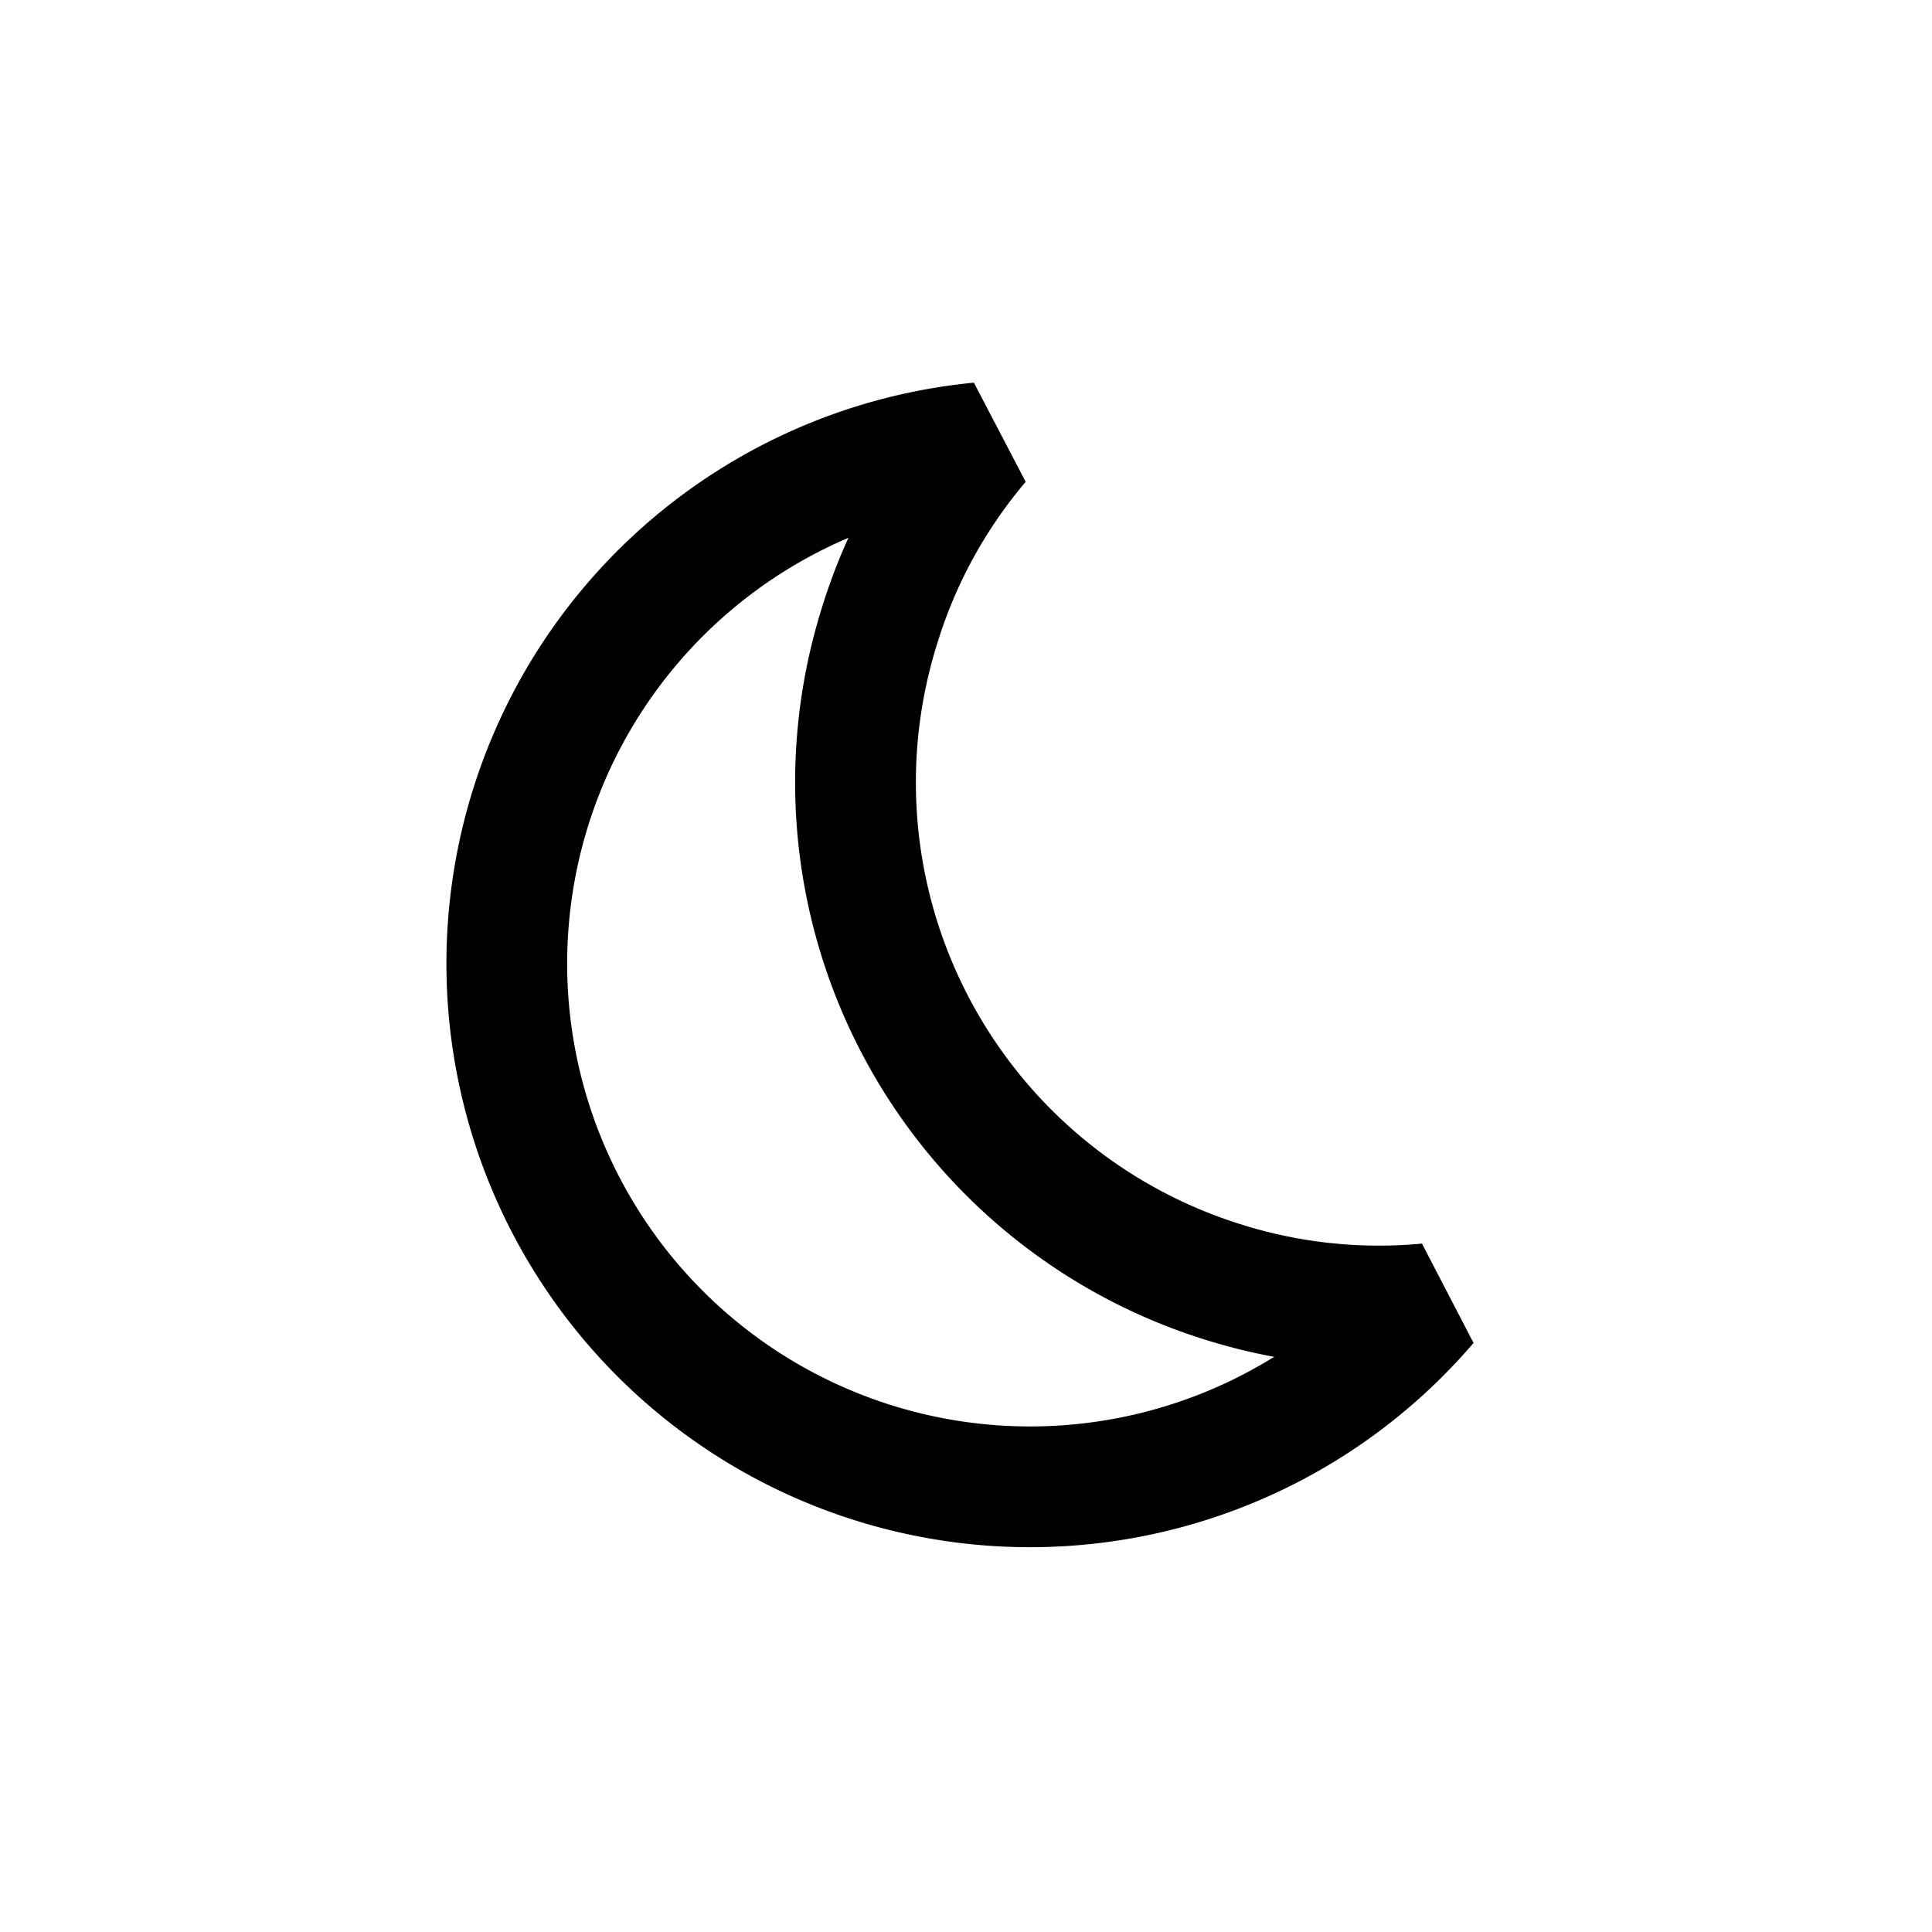 <svg xmlns="http://www.w3.org/2000/svg" id="Icon" viewBox="0 0 48 48"><defs><style>.cls-1{fill:none;stroke:currentColor;stroke-linejoin:bevel;stroke-width:3px;}</style></defs><path class="cls-1" d="M30.35,31.84a13,13,0,0,1-8.49-16.32A12.82,12.82,0,0,1,24.34,11,13,13,0,1,0,35.47,32.39,12.87,12.87,0,0,1,30.35,31.84Z"/></svg>